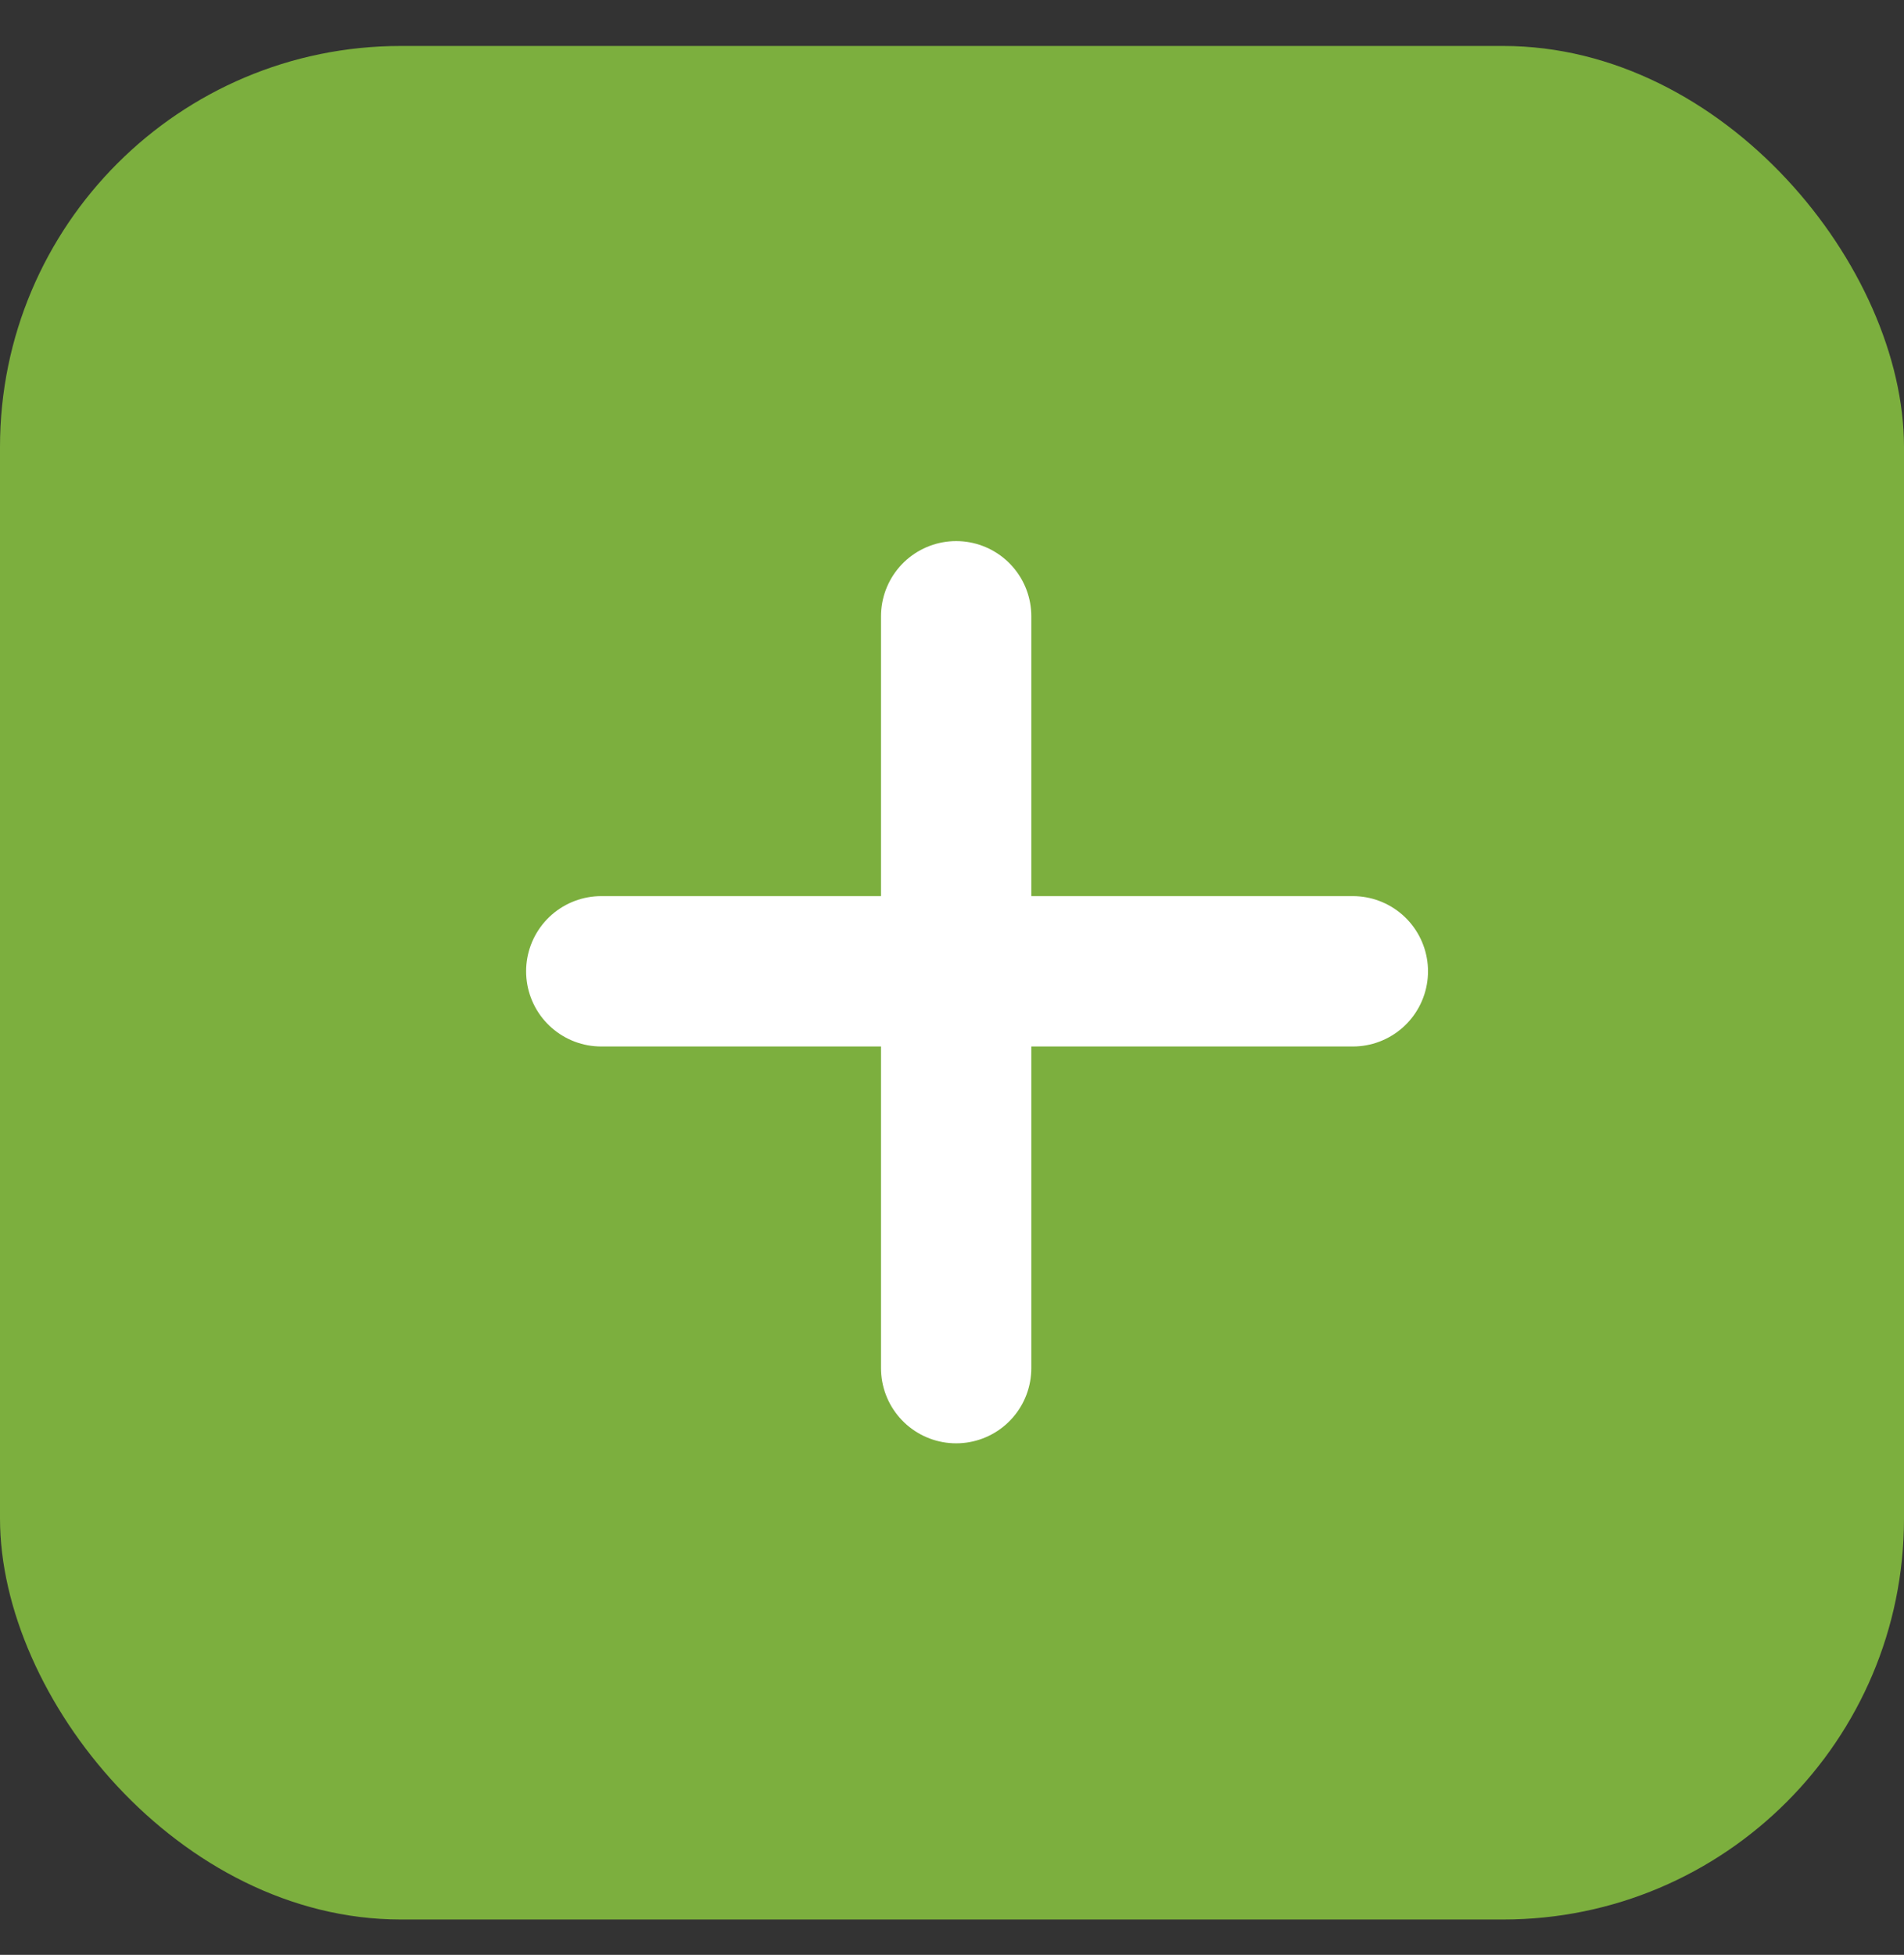 <svg width="38px" height="39px" viewBox="0 0 38 39" version="1.1" xmlns="http://www.w3.org/2000/svg" xmlns:xlink="http://www.w3.org/1999/xlink">
  <rect x="0" y="0" width="38" height="39" fill="#333333" stroke="none"/>
  <title>Plus Icon</title>
  <g id="Page-1" stroke="none" stroke-width="1" fill="none" fill-rule="evenodd">
      <g id="Locations_mobile" transform="translate(-316, -1529)">
          <g id="Group-5-Copy-8" transform="translate(314, 1380)">
              <g id="Group-4" transform="translate(1.961, 150.403)">
                  <g id="Group-Copy" transform="translate(0.039, -0.108)" fill="#7CAF3E">
                      <rect id="Rectangle" x="0" y="-0.378" width="38" height="37.378" rx="8"></rect>
                  </g>
                  <g id="plus" transform="translate(12.039, 10.892)" stroke="#FFFFFF" stroke-linecap="round" stroke-linejoin="round" stroke-width="3">
                      <line x1="7.083" y1="0" x2="7.083" y2="15" id="Path"></line>
                      <line x1="0" y1="7.083" x2="15" y2="7.083" id="Path"></line>
                  </g>
              </g>
          </g>
      </g>
  </g>
</svg>